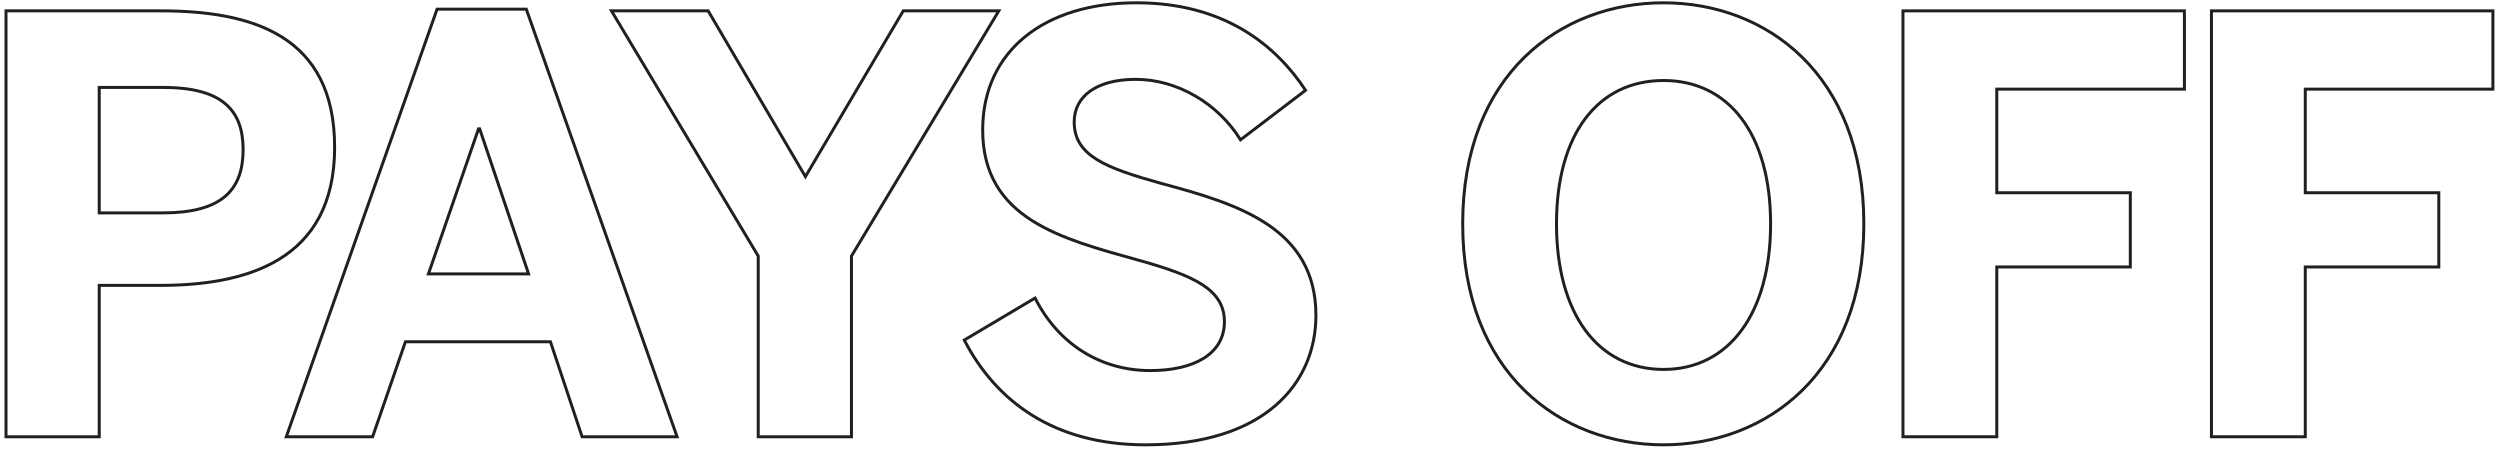 <?xml version="1.0" encoding="UTF-8"?>
<svg width="417px" height="75px" viewBox="0 0 417 75" version="1.1" xmlns="http://www.w3.org/2000/svg" xmlns:xlink="http://www.w3.org/1999/xlink">
    <title>Group 2</title>
    <g id="Page-1" stroke="none" stroke-width="1" fill="none" fill-rule="evenodd">
        <g id="Group-2" transform="translate(1, 0.468)" stroke="#231F20" stroke-width="0.5">
            <path d="M15.552,72.384 L15.552,47.136 L25.632,47.136 C39.84,47.136 54.816,43.2 54.816,24.096 C54.816,5.376 40.992,1.344 25.824,1.344 L-5.68434189e-14,1.344 L-5.68434189e-14,72.384 L15.552,72.384 Z M15.552,14.112 L26.208,14.112 C36,14.112 39.552,17.856 39.552,24.48 C39.552,31.296 35.904,35.04 26.208,35.04 L15.552,35.04 L15.552,14.112 Z" id="Stroke-12"></path>
            <path d="M61.152,72.384 L66.624,56.544 L90.816,56.544 L96.096,72.384 L111.936,72.384 L86.784,1.056 L71.904,1.056 L46.752,72.384 L61.152,72.384 Z M78.816,21.024 L79.008,21.024 L87.168,45.216 L70.464,45.216 L78.816,21.024 Z" id="Stroke-13"></path>
            <polygon id="Stroke-14" points="141.024 72.384 141.024 42.24 165.6 1.344 149.664 1.344 133.344 28.992 117.12 1.344 100.992 1.344 125.472 42.24 125.472 72.384"></polygon>
            <path d="M190.08,73.728 C209.856,73.728 218.496,63.552 218.496,52.128 C218.496,37.44 205.248,33.504 192.768,30.144 C183.456,27.552 178.176,25.536 178.176,19.872 C178.176,15.648 181.824,12.768 188.448,12.768 C195.36,12.768 202.176,16.8 205.92,22.848 L216.768,14.592 C211.776,7.008 203.136,0 188.544,0 C173.28,0 162.912,7.968 162.912,21.216 C162.912,36.096 176.16,39.36 188.832,42.912 C198.144,45.504 203.232,47.808 203.232,53.184 C203.232,58.656 198.048,61.344 190.848,61.344 C182.688,61.344 175.584,57.024 171.648,49.248 L159.84,56.256 C165.12,66.432 174.72,73.728 190.08,73.728 Z" id="Stroke-15"></path>
            <path d="M276.48,73.728 C293.568,73.728 309.888,61.824 309.888,36.864 C309.888,11.904 293.568,0 276.48,0 C259.296,0 242.976,11.904 242.976,36.864 C242.976,61.824 259.296,73.728 276.48,73.728 Z M276.48,61.152 C265.44,61.152 258.624,51.744 258.624,36.864 C258.624,21.984 265.44,12.96 276.48,12.96 C287.424,12.96 294.336,21.984 294.336,36.864 C294.336,51.744 287.424,61.152 276.48,61.152 Z" id="Stroke-16"></path>
            <polygon id="Stroke-17" points="332.064 72.384 332.064 44.064 354.336 44.064 354.336 31.68 332.064 31.68 332.064 14.4 363.36 14.4 363.36 1.344 316.416 1.344 316.416 72.384"></polygon>
            <polygon id="Stroke-18" points="383.52 72.384 383.52 44.064 405.792 44.064 405.792 31.68 383.52 31.68 383.52 14.4 414.816 14.4 414.816 1.344 367.872 1.344 367.872 72.384"></polygon>
        </g>
    </g>
</svg>